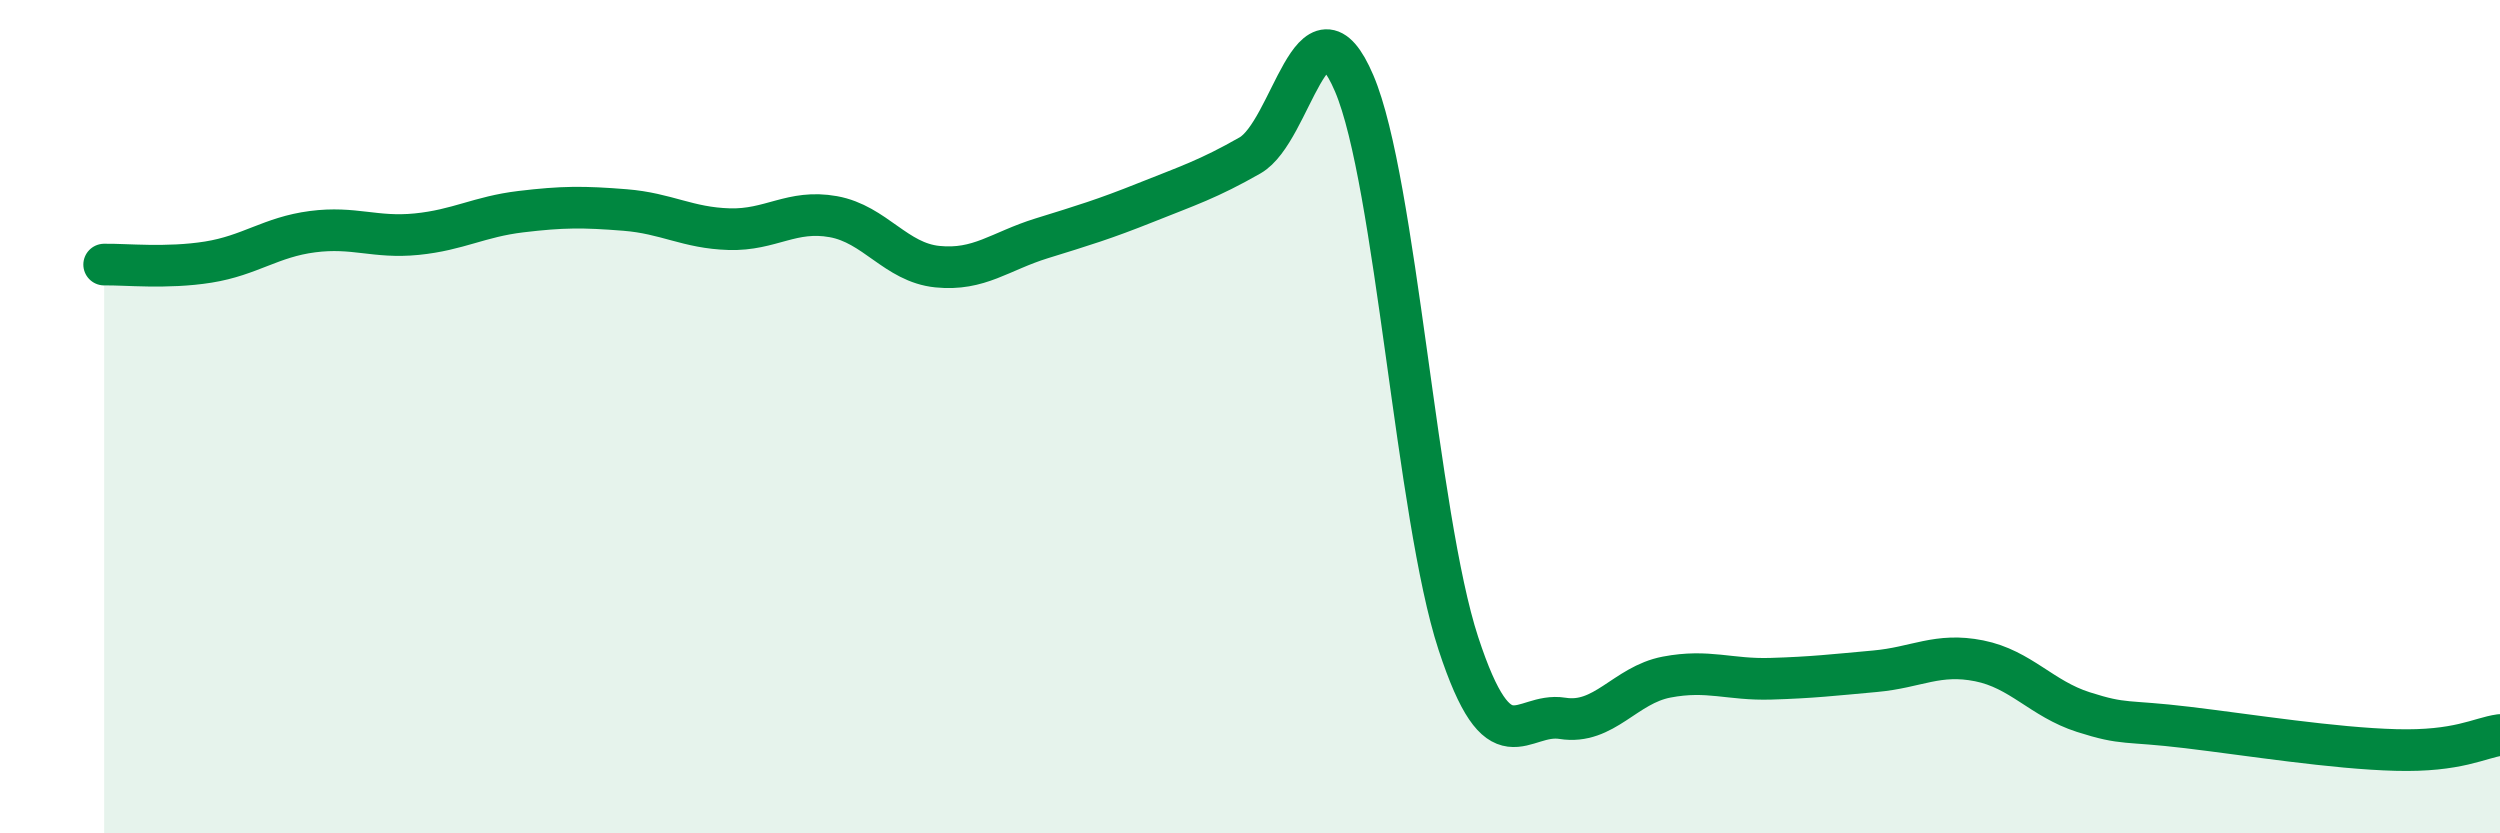 
    <svg width="60" height="20" viewBox="0 0 60 20" xmlns="http://www.w3.org/2000/svg">
      <path
        d="M 2.5,6.35 C 3,6.34 4,6.45 5,6.29 C 6,6.13 6.5,5.69 7.5,5.56 C 8.5,5.43 9,5.72 10,5.62 C 11,5.52 11.5,5.2 12.5,5.08 C 13.5,4.96 14,4.96 15,5.04 C 16,5.12 16.5,5.47 17.5,5.5 C 18.5,5.53 19,5.02 20,5.2 C 21,5.38 21.5,6.3 22.5,6.4 C 23.5,6.5 24,6.03 25,5.72 C 26,5.41 26.5,5.26 27.5,4.86 C 28.5,4.46 29,4.3 30,3.73 C 31,3.16 31.5,-0.34 32.5,2 C 33.5,4.34 34,12.39 35,15.44 C 36,18.49 36.5,17.08 37.5,17.24 C 38.5,17.4 39,16.44 40,16.25 C 41,16.06 41.5,16.32 42.5,16.29 C 43.5,16.26 44,16.2 45,16.11 C 46,16.02 46.5,15.66 47.5,15.86 C 48.5,16.06 49,16.77 50,17.09 C 51,17.41 51,17.28 52.5,17.46 C 54,17.64 56,17.96 57.5,18 C 59,18.04 59.5,17.71 60,17.64L60 20L2.5 20Z"
        fill="#008740"
        opacity="0.1"
        stroke-linecap="round"
        stroke-linejoin="round"
      />
      <path
        d="M 2.5,6.35 C 3,6.34 4,6.45 5,6.29 C 6,6.13 6.5,5.69 7.5,5.56 C 8.5,5.43 9,5.72 10,5.62 C 11,5.52 11.5,5.2 12.5,5.08 C 13.5,4.96 14,4.96 15,5.04 C 16,5.12 16.5,5.47 17.5,5.5 C 18.5,5.53 19,5.02 20,5.2 C 21,5.38 21.5,6.3 22.5,6.4 C 23.5,6.5 24,6.03 25,5.72 C 26,5.41 26.5,5.26 27.5,4.86 C 28.5,4.46 29,4.3 30,3.73 C 31,3.16 31.5,-0.34 32.5,2 C 33.5,4.34 34,12.39 35,15.44 C 36,18.49 36.5,17.08 37.5,17.24 C 38.5,17.4 39,16.44 40,16.25 C 41,16.06 41.5,16.32 42.5,16.29 C 43.5,16.26 44,16.2 45,16.11 C 46,16.02 46.5,15.66 47.5,15.86 C 48.5,16.06 49,16.77 50,17.09 C 51,17.41 51,17.28 52.5,17.46 C 54,17.64 56,17.96 57.5,18 C 59,18.04 59.5,17.71 60,17.64"
        stroke="#008740"
        stroke-width="1"
        fill="none"
        stroke-linecap="round"
        stroke-linejoin="round"
      />
    </svg>
  